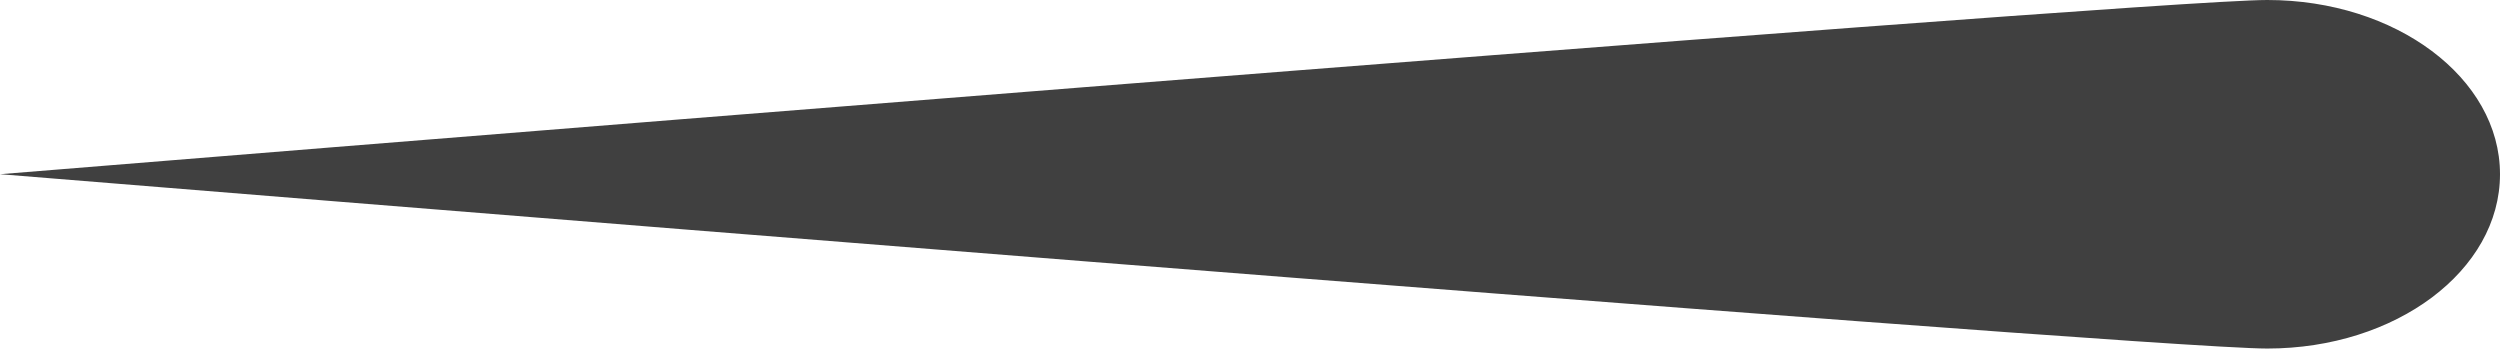 <svg version="1.1" id="图层_1" x="0px" y="0px" width="500px" height="69.708px" viewBox="0 215.146 500 69.708" enable-background="new 0 215.146 500 69.708" xml:space="preserve" xmlns="http://www.w3.org/2000/svg" xmlns:xlink="http://www.w3.org/1999/xlink" xmlns:xml="http://www.w3.org/XML/1998/namespace">
  <g>
    <path fill="#404040" d="M500,249.985c0,19.268-20.82,34.869-46.543,34.869C427.737,284.854,0,249.985,0,249.985
		s427.737-34.839,453.457-34.839C479.18,215.146,500,230.747,500,249.985z" class="color c1"/>
  </g>
</svg>
